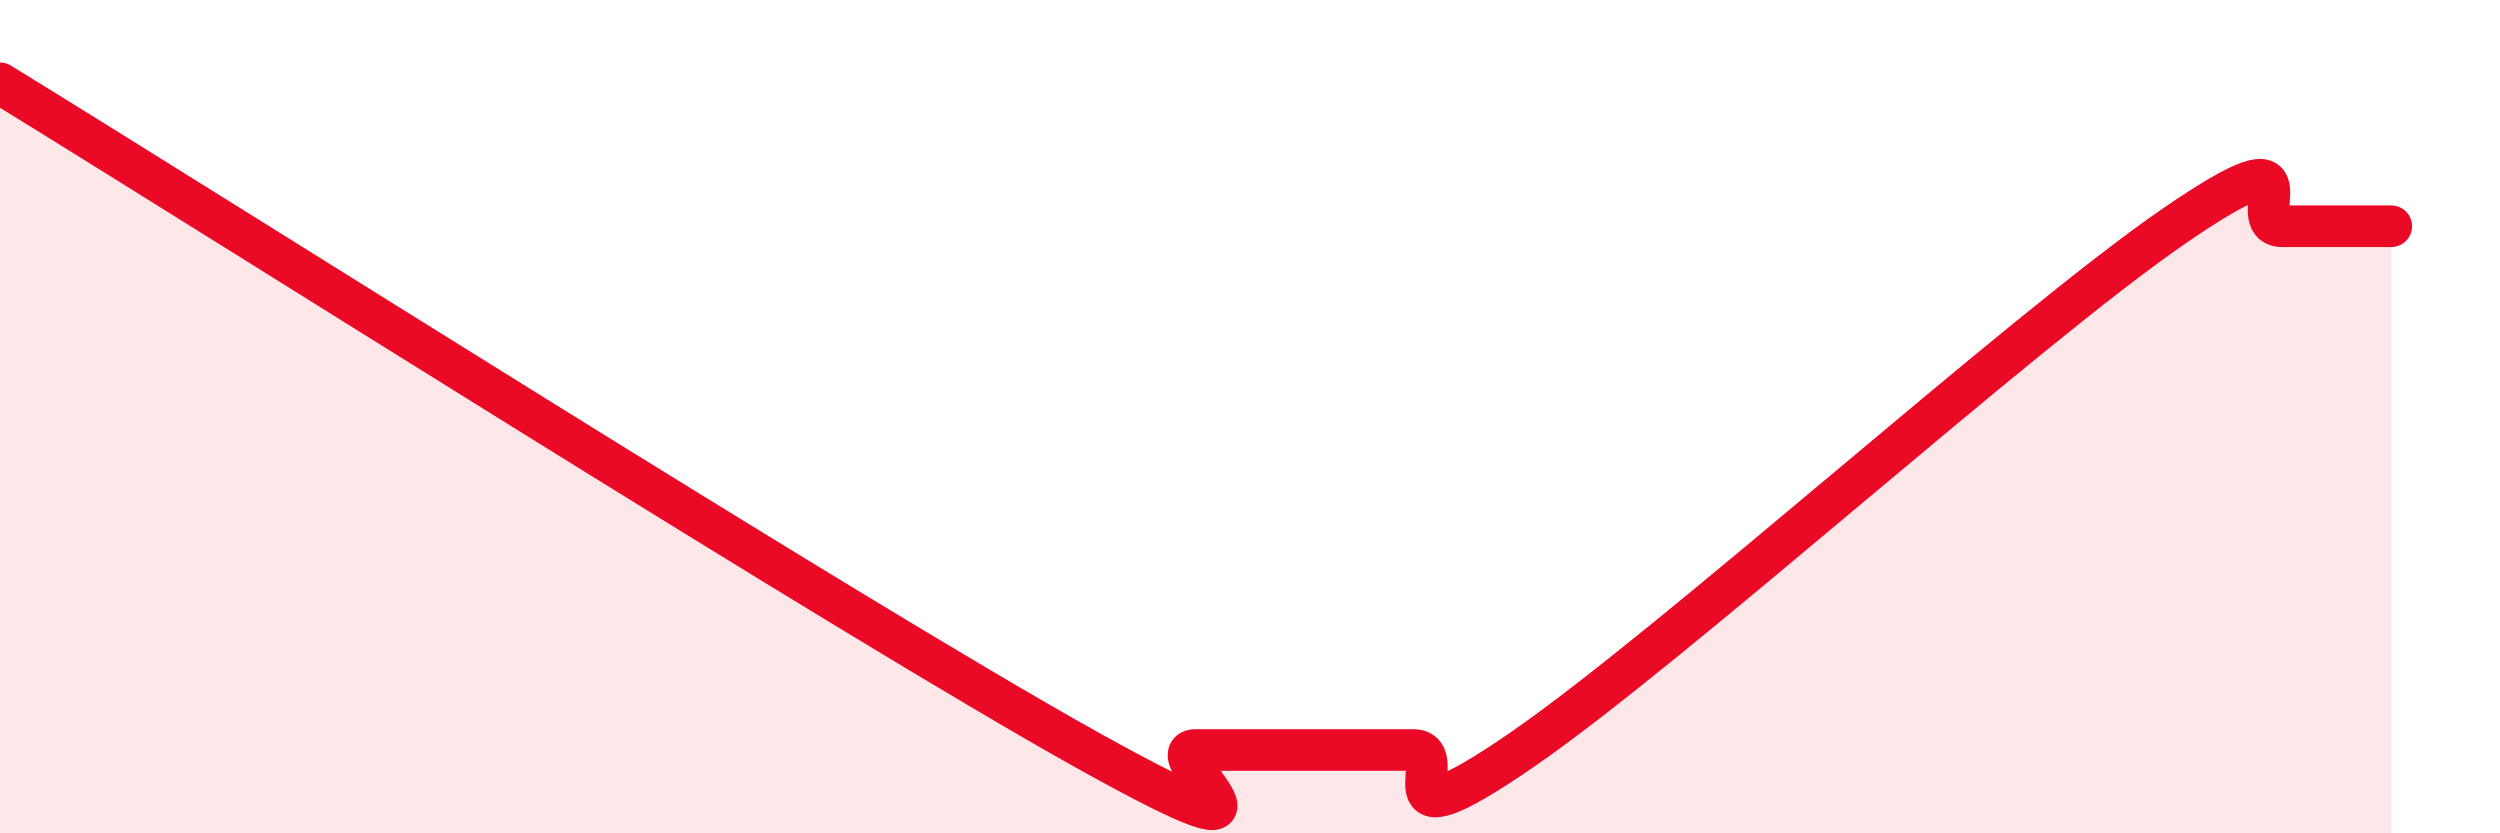 
    <svg width="60" height="20" viewBox="0 0 60 20" xmlns="http://www.w3.org/2000/svg">
      <path
        d="M 0,2 C 5.22,5.2 20.35,14.8 26.09,18 C 31.83,21.2 27.66,18 28.7,18 C 29.74,18 30.26,18 31.3,18 C 32.34,18 32.87,18 33.91,18 C 34.95,18 32.87,20.51 36.52,18 C 40.17,15.49 48.52,7.94 52.17,5.43 C 55.82,2.92 53.74,5.43 54.78,5.43 C 55.82,5.43 56.87,5.43 57.39,5.43L57.39 20L0 20Z"
        fill="#EB0A25"
        opacity="0.1"
        stroke-linecap="round"
        stroke-linejoin="round"
      />
      <path
        d="M 0,2 C 5.22,5.2 20.35,14.8 26.09,18 C 31.83,21.2 27.66,18 28.7,18 C 29.74,18 30.26,18 31.3,18 C 32.34,18 32.87,18 33.91,18 C 34.95,18 32.87,20.51 36.52,18 C 40.17,15.49 48.52,7.94 52.17,5.43 C 55.82,2.92 53.74,5.43 54.78,5.43 C 55.82,5.43 56.87,5.43 57.39,5.43"
        stroke="#EB0A25"
        stroke-width="1"
        fill="none"
        stroke-linecap="round"
        stroke-linejoin="round"
      />
    </svg>
  